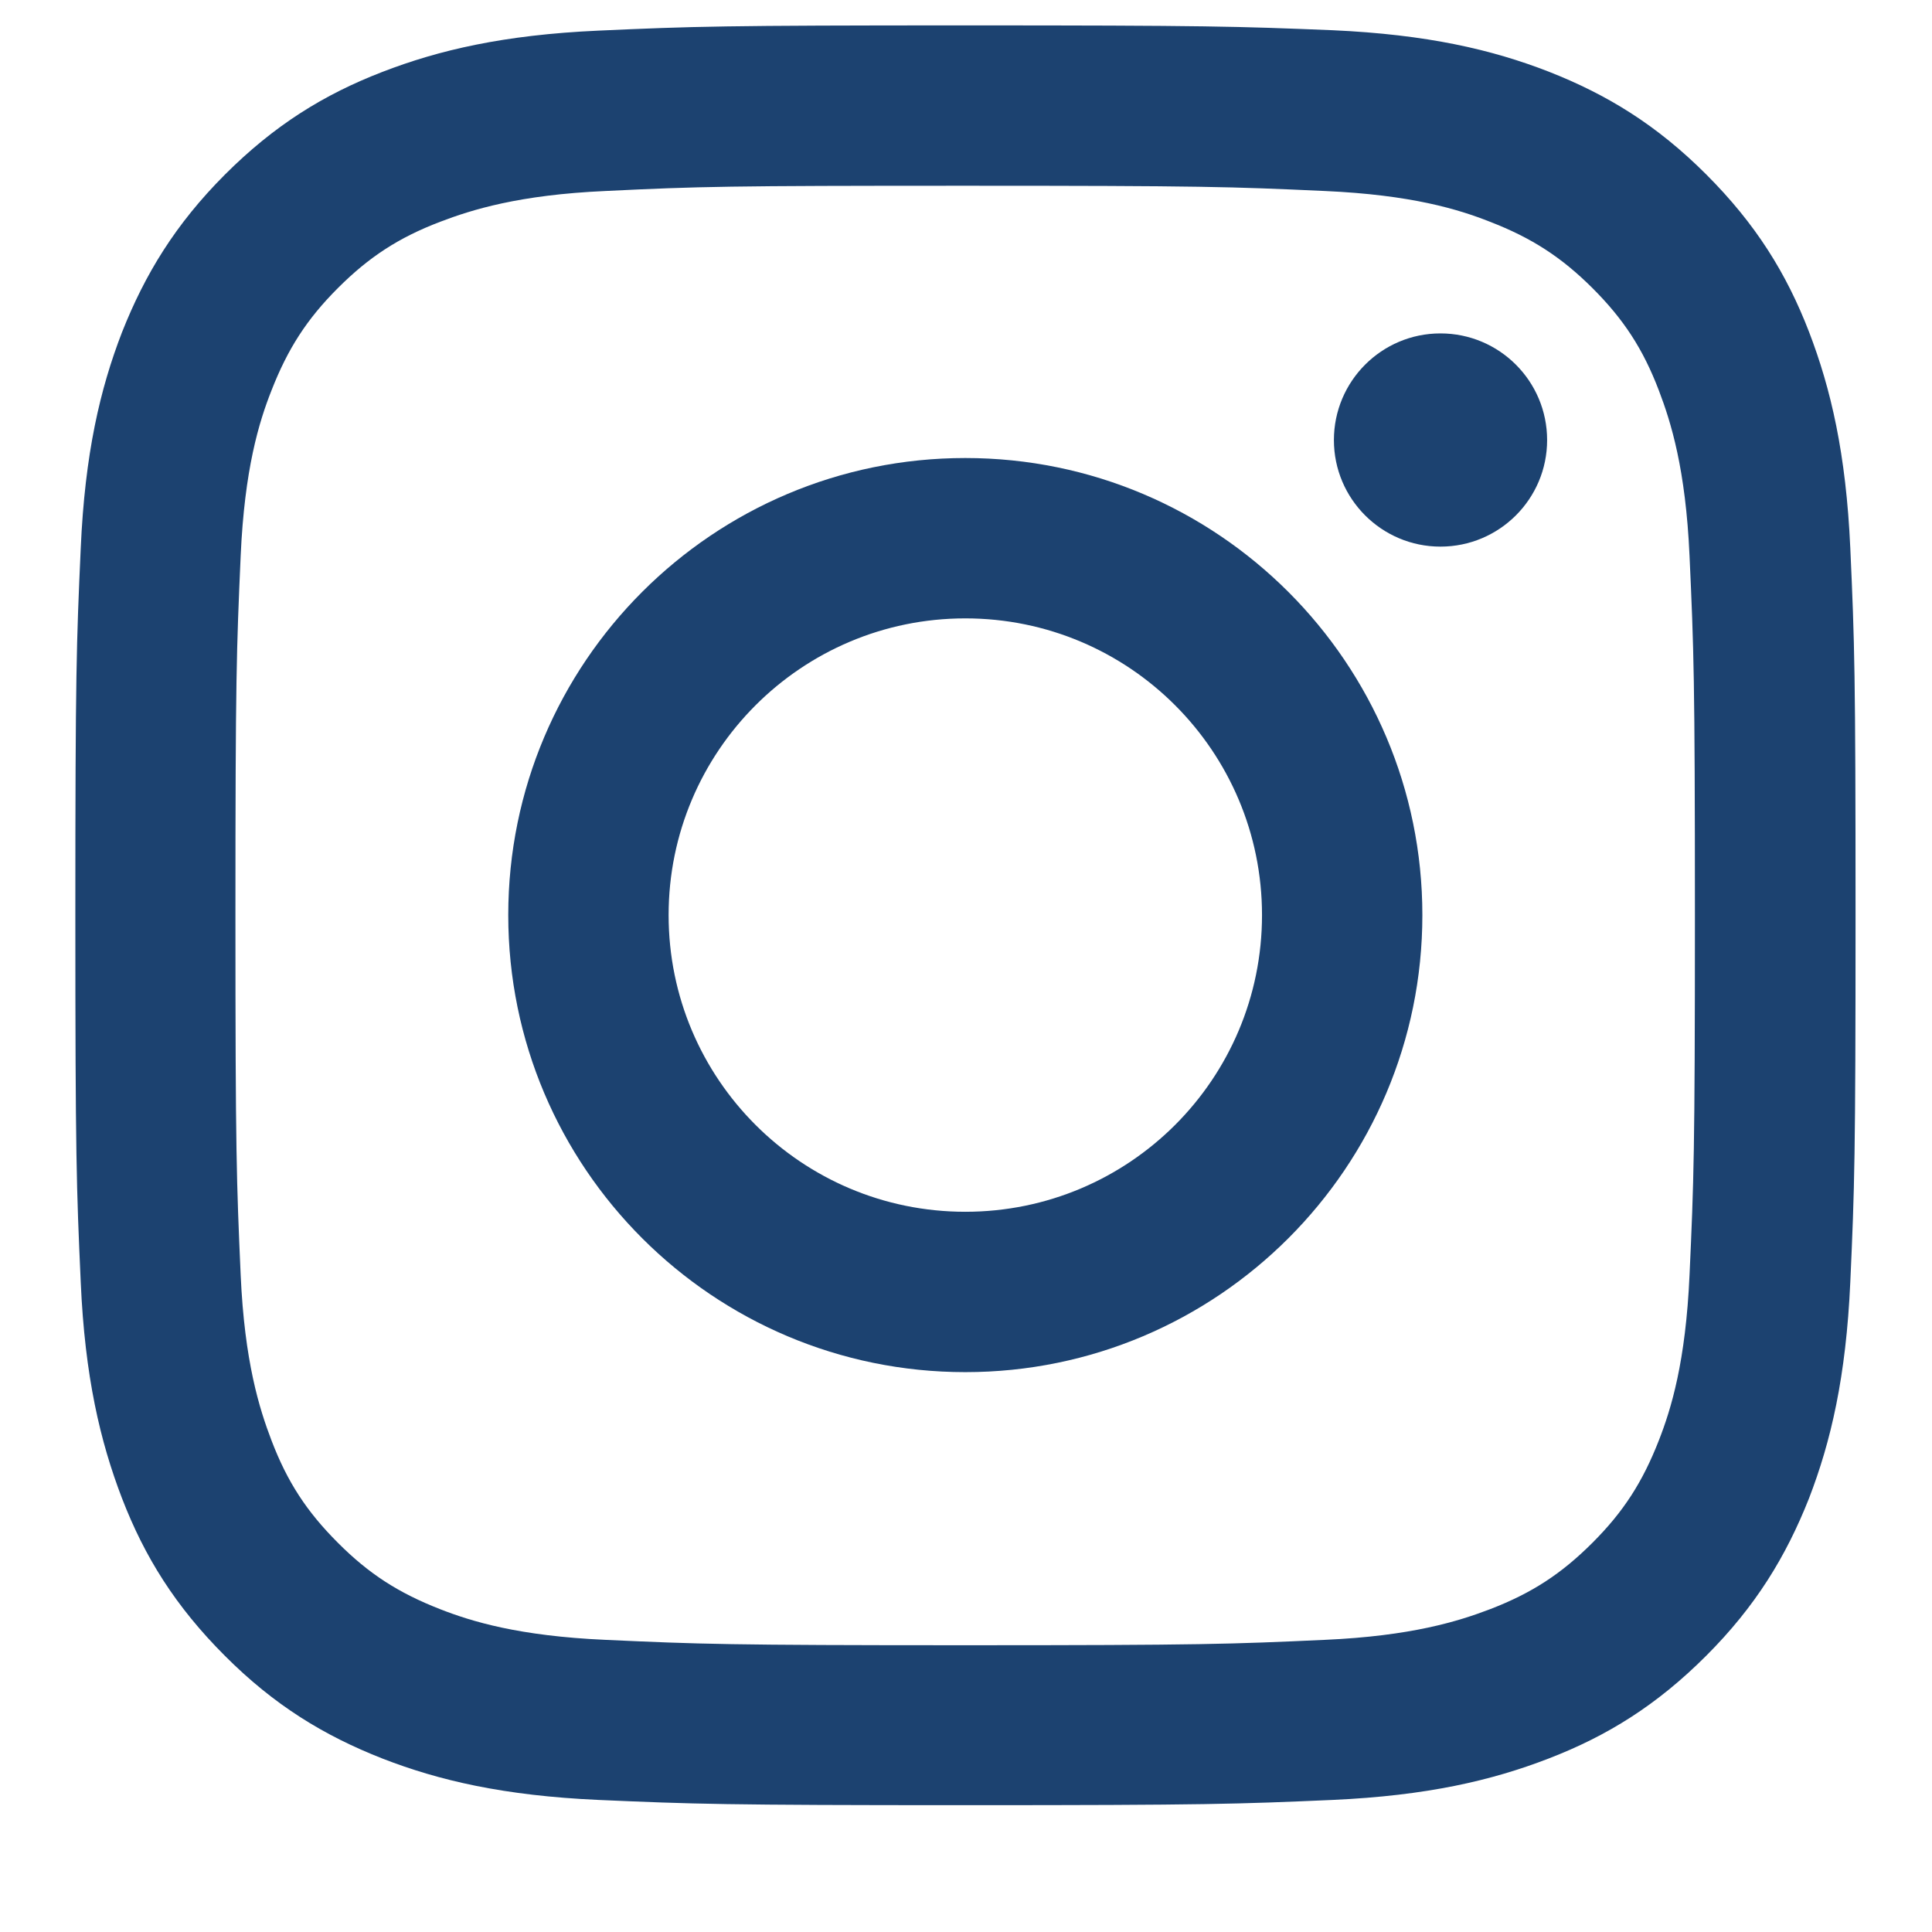 <svg width="14" height="14" viewBox="0 0 14 14" fill="none" xmlns="http://www.w3.org/2000/svg">
<g clip-path="url(#clip0_344_4356)">
<path d="M6.994 1.346C8.716 1.346 8.919 1.353 9.599 1.384C10.229 1.412 10.569 1.517 10.797 1.607C11.099 1.724 11.314 1.863 11.54 2.088C11.765 2.313 11.906 2.528 12.021 2.83C12.108 3.058 12.215 3.398 12.243 4.028C12.274 4.709 12.282 4.911 12.282 6.634C12.282 8.356 12.274 8.558 12.243 9.239C12.215 9.869 12.11 10.209 12.021 10.437C11.903 10.739 11.765 10.954 11.54 11.179C11.314 11.405 11.099 11.545 10.797 11.661C10.569 11.748 10.229 11.855 9.599 11.883C8.919 11.914 8.716 11.922 6.994 11.922C5.271 11.922 5.069 11.914 4.388 11.883C3.759 11.855 3.418 11.75 3.19 11.661C2.888 11.543 2.673 11.405 2.448 11.179C2.223 10.954 2.082 10.739 1.967 10.437C1.88 10.209 1.772 9.869 1.744 9.239C1.714 8.558 1.706 8.356 1.706 6.634C1.706 4.911 1.714 4.709 1.744 4.028C1.772 3.398 1.877 3.058 1.967 2.83C2.085 2.528 2.223 2.313 2.448 2.088C2.673 1.863 2.888 1.722 3.19 1.607C3.418 1.52 3.759 1.412 4.388 1.384C5.069 1.351 5.271 1.346 6.994 1.346ZM6.994 0.184C5.243 0.184 5.023 0.191 4.335 0.222C3.649 0.253 3.18 0.363 2.771 0.521C2.346 0.685 1.987 0.908 1.629 1.266C1.271 1.625 1.051 1.986 0.884 2.408C0.726 2.817 0.615 3.286 0.585 3.974C0.554 4.66 0.546 4.88 0.546 6.631C0.546 8.382 0.554 8.602 0.585 9.29C0.615 9.976 0.726 10.445 0.884 10.857C1.048 11.282 1.271 11.64 1.629 11.998C1.987 12.357 2.348 12.577 2.771 12.743C3.18 12.902 3.649 13.012 4.337 13.043C5.026 13.073 5.243 13.081 6.996 13.081C8.75 13.081 8.967 13.073 9.656 13.043C10.342 13.012 10.81 12.902 11.222 12.743C11.647 12.579 12.005 12.357 12.364 11.998C12.722 11.64 12.942 11.279 13.109 10.857C13.267 10.447 13.377 9.979 13.408 9.29C13.439 8.602 13.446 8.384 13.446 6.631C13.446 4.878 13.439 4.66 13.408 3.972C13.377 3.286 13.267 2.817 13.109 2.405C12.945 1.98 12.722 1.622 12.364 1.264C12.005 0.905 11.645 0.685 11.222 0.519C10.813 0.36 10.344 0.25 9.656 0.219C8.965 0.191 8.745 0.184 6.994 0.184Z" fill="#1C4270"/>
<path d="M6.995 3.319C5.168 3.319 3.683 4.801 3.683 6.631C3.683 8.461 5.168 9.943 6.995 9.943C8.823 9.943 10.307 8.459 10.307 6.631C10.307 4.804 8.823 3.319 6.995 3.319ZM6.995 8.781C5.808 8.781 4.845 7.819 4.845 6.631C4.845 5.444 5.808 4.481 6.995 4.481C8.183 4.481 9.145 5.444 9.145 6.631C9.145 7.819 8.183 8.781 6.995 8.781Z" fill="#1C4270"/>
<path d="M10.438 3.961C10.865 3.961 11.211 3.615 11.211 3.189C11.211 2.762 10.865 2.416 10.438 2.416C10.012 2.416 9.666 2.762 9.666 3.189C9.666 3.615 10.012 3.961 10.438 3.961Z" fill="#1C4270"/>
</g>
<defs>
<clipPath id="clip0_344_4356">
<rect width="13.105" height="13.105" fill="white" transform="translate(0.441 0.079)"/>
</clipPath>
</defs>
</svg>
